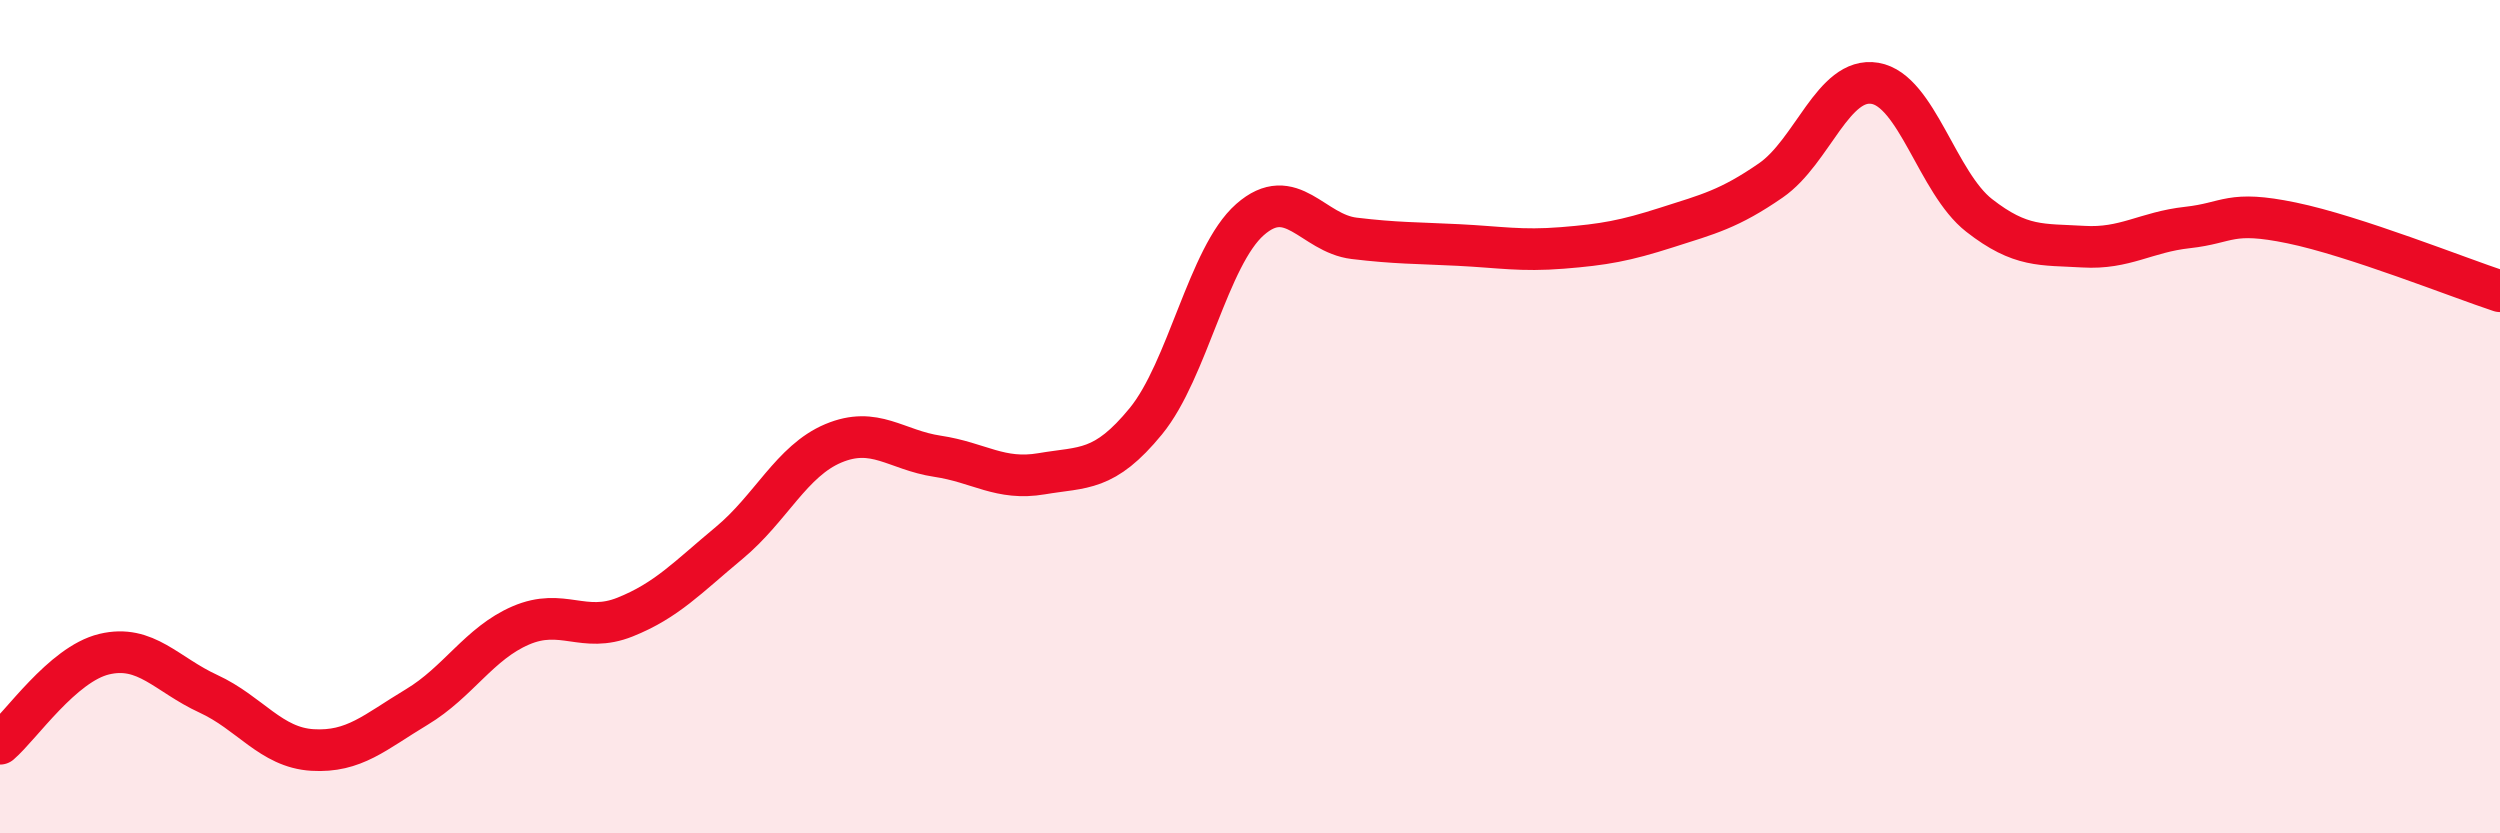 
    <svg width="60" height="20" viewBox="0 0 60 20" xmlns="http://www.w3.org/2000/svg">
      <path
        d="M 0,17.85 C 0.5,17.42 1.5,15.94 2.5,15.7 C 3.5,15.46 4,16.19 5,16.65 C 6,17.11 6.5,17.94 7.5,18 C 8.5,18.06 9,17.57 10,16.97 C 11,16.37 11.5,15.44 12.5,15.01 C 13.5,14.58 14,15.21 15,14.81 C 16,14.41 16.5,13.86 17.5,13.03 C 18.5,12.2 19,11.06 20,10.64 C 21,10.22 21.5,10.8 22.5,10.95 C 23.5,11.1 24,11.54 25,11.37 C 26,11.2 26.5,11.33 27.5,10.11 C 28.5,8.89 29,6.15 30,5.27 C 31,4.39 31.5,5.6 32.5,5.72 C 33.5,5.84 34,5.83 35,5.88 C 36,5.93 36.5,6.03 37.5,5.95 C 38.5,5.87 39,5.78 40,5.46 C 41,5.14 41.5,5.02 42.5,4.33 C 43.5,3.64 44,1.83 45,2 C 46,2.17 46.5,4.39 47.5,5.17 C 48.5,5.95 49,5.86 50,5.92 C 51,5.98 51.5,5.57 52.5,5.46 C 53.5,5.35 53.5,5.04 55,5.35 C 56.5,5.66 59,6.66 60,6.99L60 20L0 20Z"
        fill="#EB0A25"
        opacity="0.1"
        stroke-linecap="round"
        stroke-linejoin="round"
      />
      <path
        d="M 0,17.85 C 0.5,17.42 1.5,15.94 2.5,15.7 C 3.5,15.46 4,16.19 5,16.65 C 6,17.11 6.5,17.94 7.5,18 C 8.5,18.06 9,17.57 10,16.97 C 11,16.37 11.5,15.44 12.5,15.01 C 13.5,14.58 14,15.21 15,14.81 C 16,14.41 16.5,13.86 17.5,13.03 C 18.5,12.2 19,11.06 20,10.64 C 21,10.22 21.5,10.8 22.5,10.95 C 23.5,11.1 24,11.54 25,11.37 C 26,11.2 26.5,11.33 27.5,10.11 C 28.5,8.89 29,6.15 30,5.27 C 31,4.39 31.5,5.6 32.5,5.72 C 33.5,5.84 34,5.83 35,5.88 C 36,5.93 36.5,6.03 37.5,5.95 C 38.5,5.87 39,5.78 40,5.46 C 41,5.14 41.5,5.02 42.5,4.33 C 43.5,3.64 44,1.83 45,2 C 46,2.17 46.5,4.39 47.5,5.17 C 48.5,5.95 49,5.86 50,5.92 C 51,5.98 51.5,5.57 52.5,5.46 C 53.5,5.35 53.5,5.04 55,5.35 C 56.5,5.66 59,6.66 60,6.99"
        stroke="#EB0A25"
        stroke-width="1"
        fill="none"
        stroke-linecap="round"
        stroke-linejoin="round"
      />
    </svg>
  